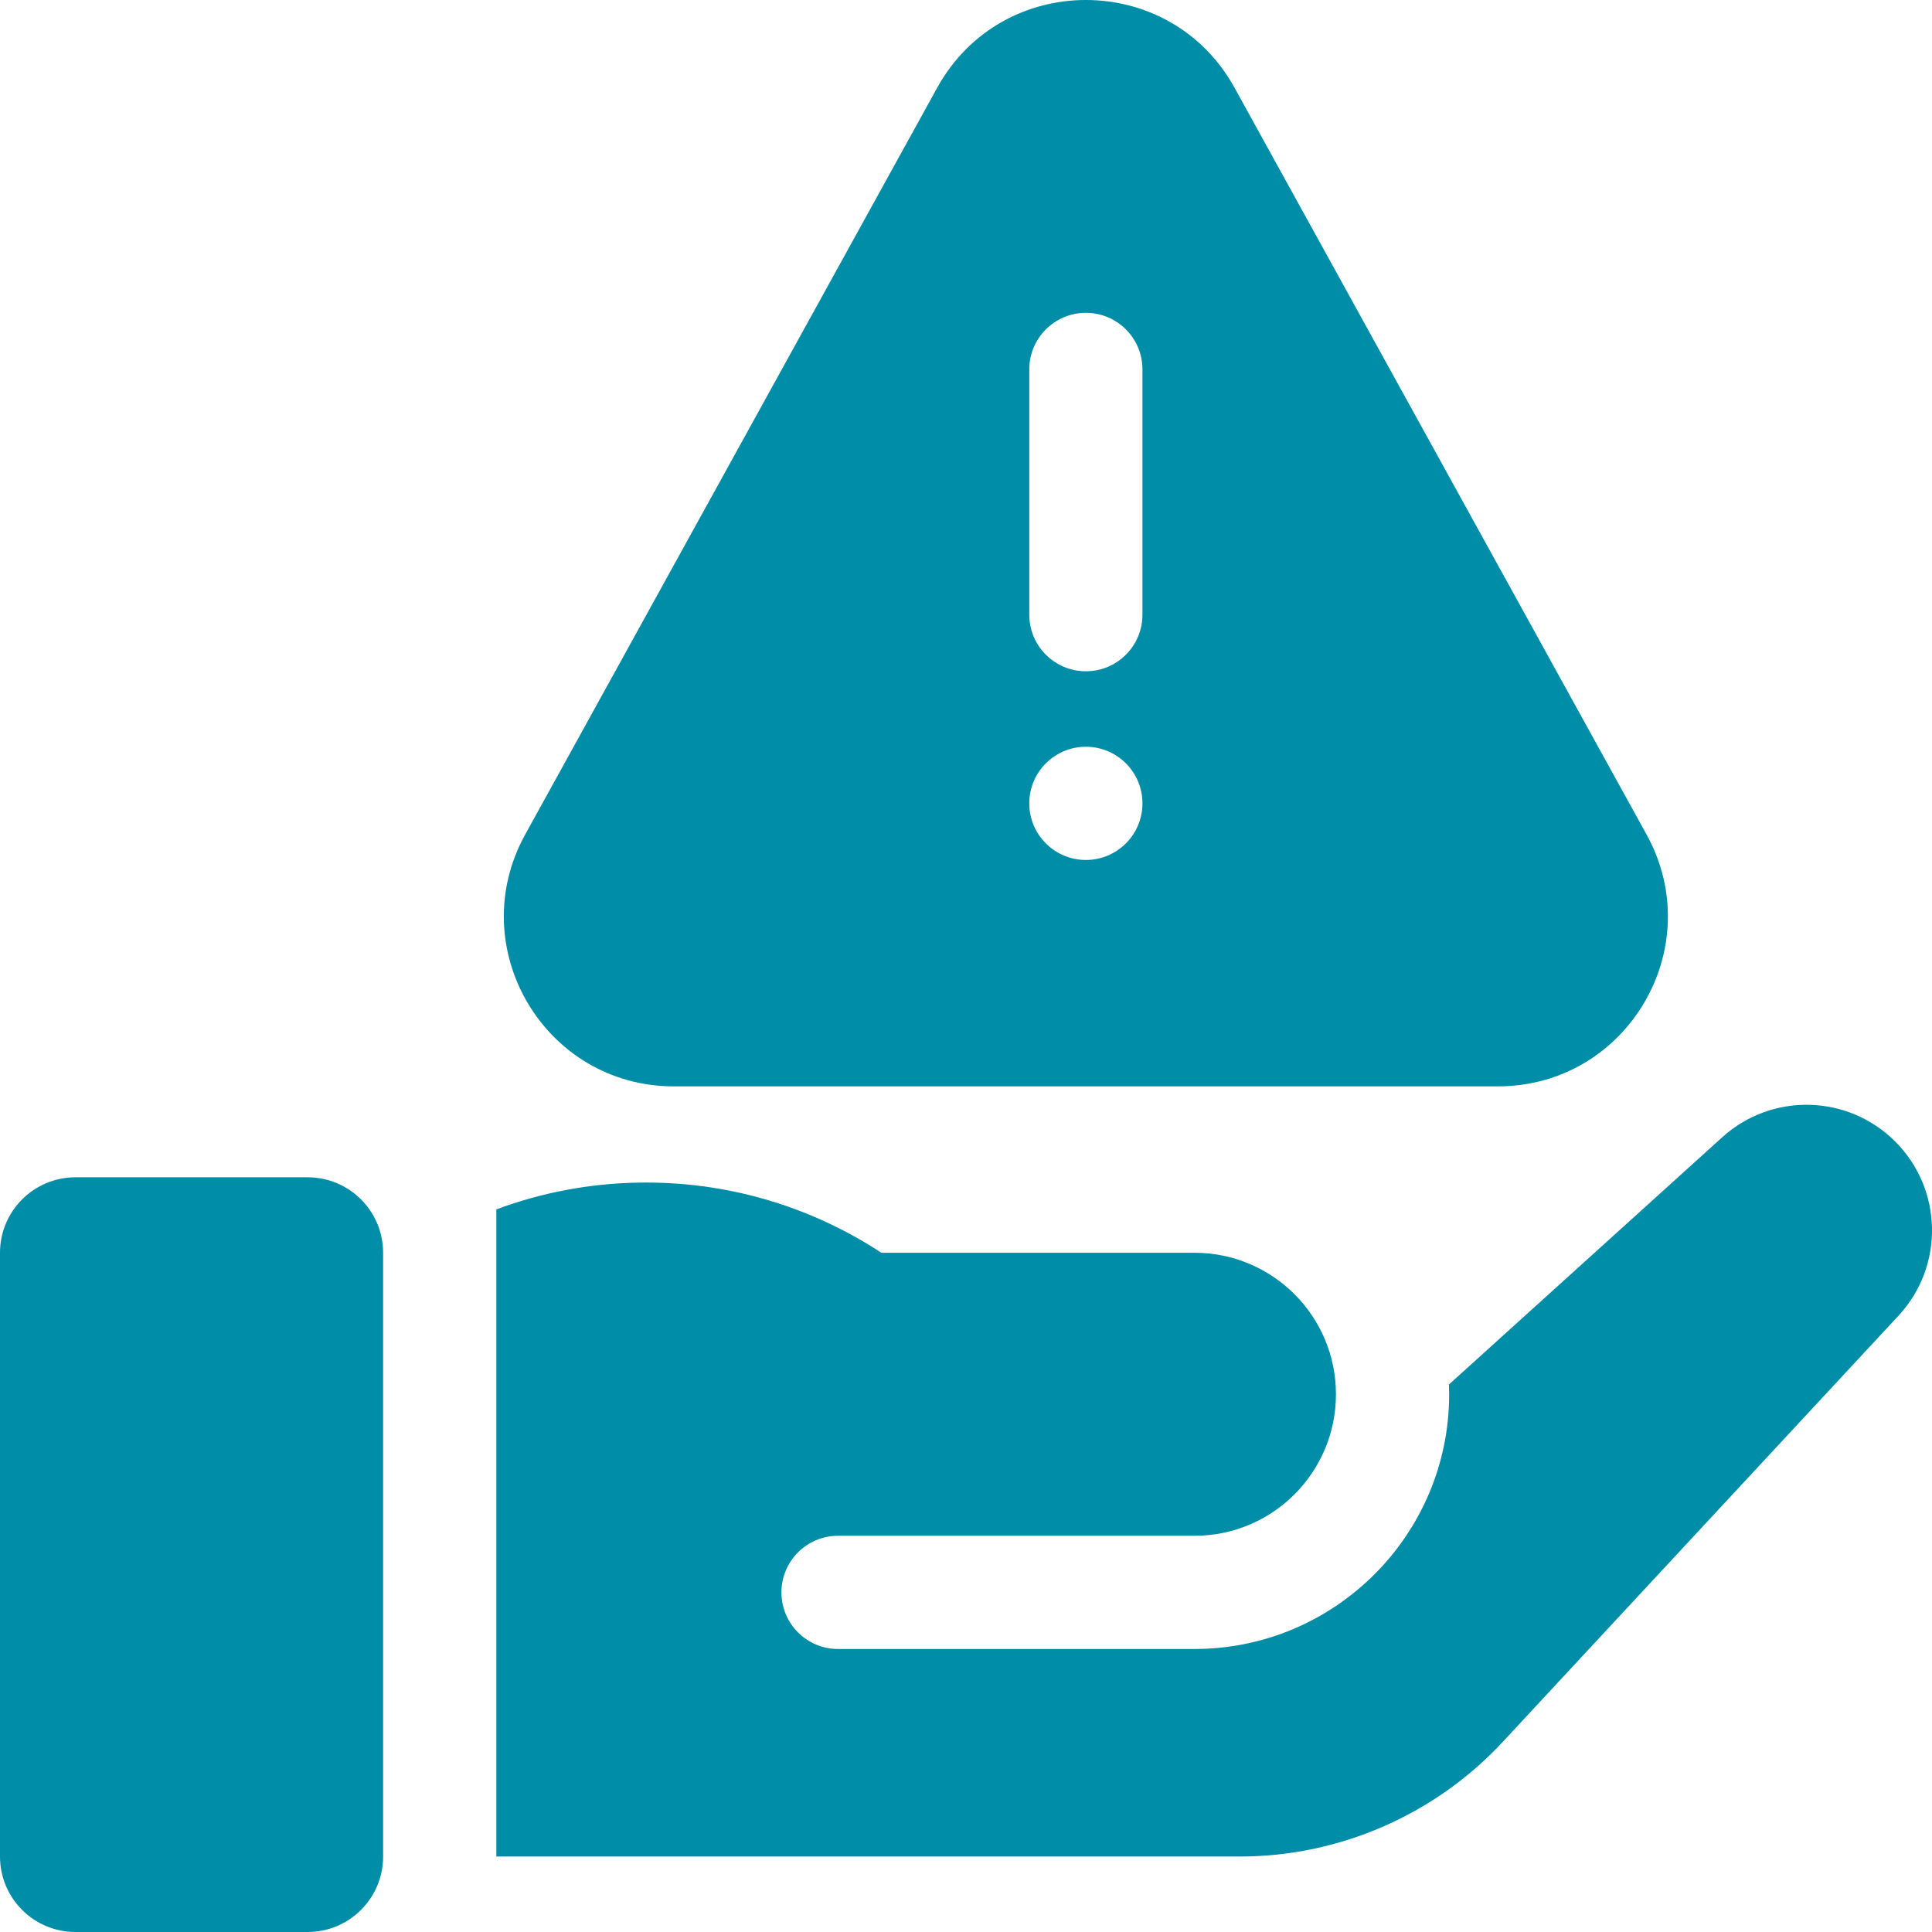 <svg width="60" height="60" viewBox="0 0 60 60" fill="none" xmlns="http://www.w3.org/2000/svg">
<g clip-path="url(#clip0_28_350)">
<path d="M9.554 36.562H2.344C1.049 36.562 0 37.612 0 38.906V57.656C0 58.951 1.049 60 2.344 60H9.554C10.849 60 11.898 58.951 11.898 57.656V38.906C11.898 37.612 10.849 36.562 9.554 36.562Z" fill="#008DA8"/>
<path d="M58.858 35.452C57.389 33.983 55.026 33.924 53.486 35.318L44.997 42.998C45.001 43.099 45.005 43.199 45.005 43.301C45.005 47.663 41.457 51.211 37.095 51.211H26.026C25.055 51.211 24.268 50.424 24.268 49.453C24.268 48.482 25.055 47.695 26.026 47.695H37.095C39.522 47.695 41.489 45.728 41.489 43.301C41.489 40.874 39.522 38.906 37.095 38.906H27.373C25.123 37.432 22.517 36.68 19.823 36.727C18.301 36.754 16.815 37.037 15.414 37.559V57.656H38.508C41.593 57.656 44.566 56.36 46.666 54.099L58.958 40.862C60.386 39.325 60.341 36.935 58.858 35.452Z" fill="#008DA8"/>
<path d="M20.927 33.738H46.518C50.532 33.738 53.074 29.432 51.135 25.917L38.34 2.726C36.335 -0.909 31.111 -0.909 29.105 2.726L16.31 25.917C14.371 29.432 16.913 33.738 20.927 33.738ZM31.965 11.472C31.965 10.502 32.752 9.715 33.723 9.715C34.693 9.715 35.48 10.502 35.48 11.472V19.09C35.48 20.06 34.693 20.847 33.723 20.847C32.752 20.847 31.965 20.06 31.965 19.09V11.472ZM33.723 23.191C34.693 23.191 35.48 23.978 35.48 24.949C35.48 25.92 34.693 26.707 33.723 26.707C32.752 26.707 31.965 25.92 31.965 24.949C31.965 23.978 32.752 23.191 33.723 23.191Z" fill="#008DA8"/>
</g>
<defs>
<clipPath id="clip0_28_350">
<rect width="60" height="60" fill="white"/>
</clipPath>
</defs>
</svg>
